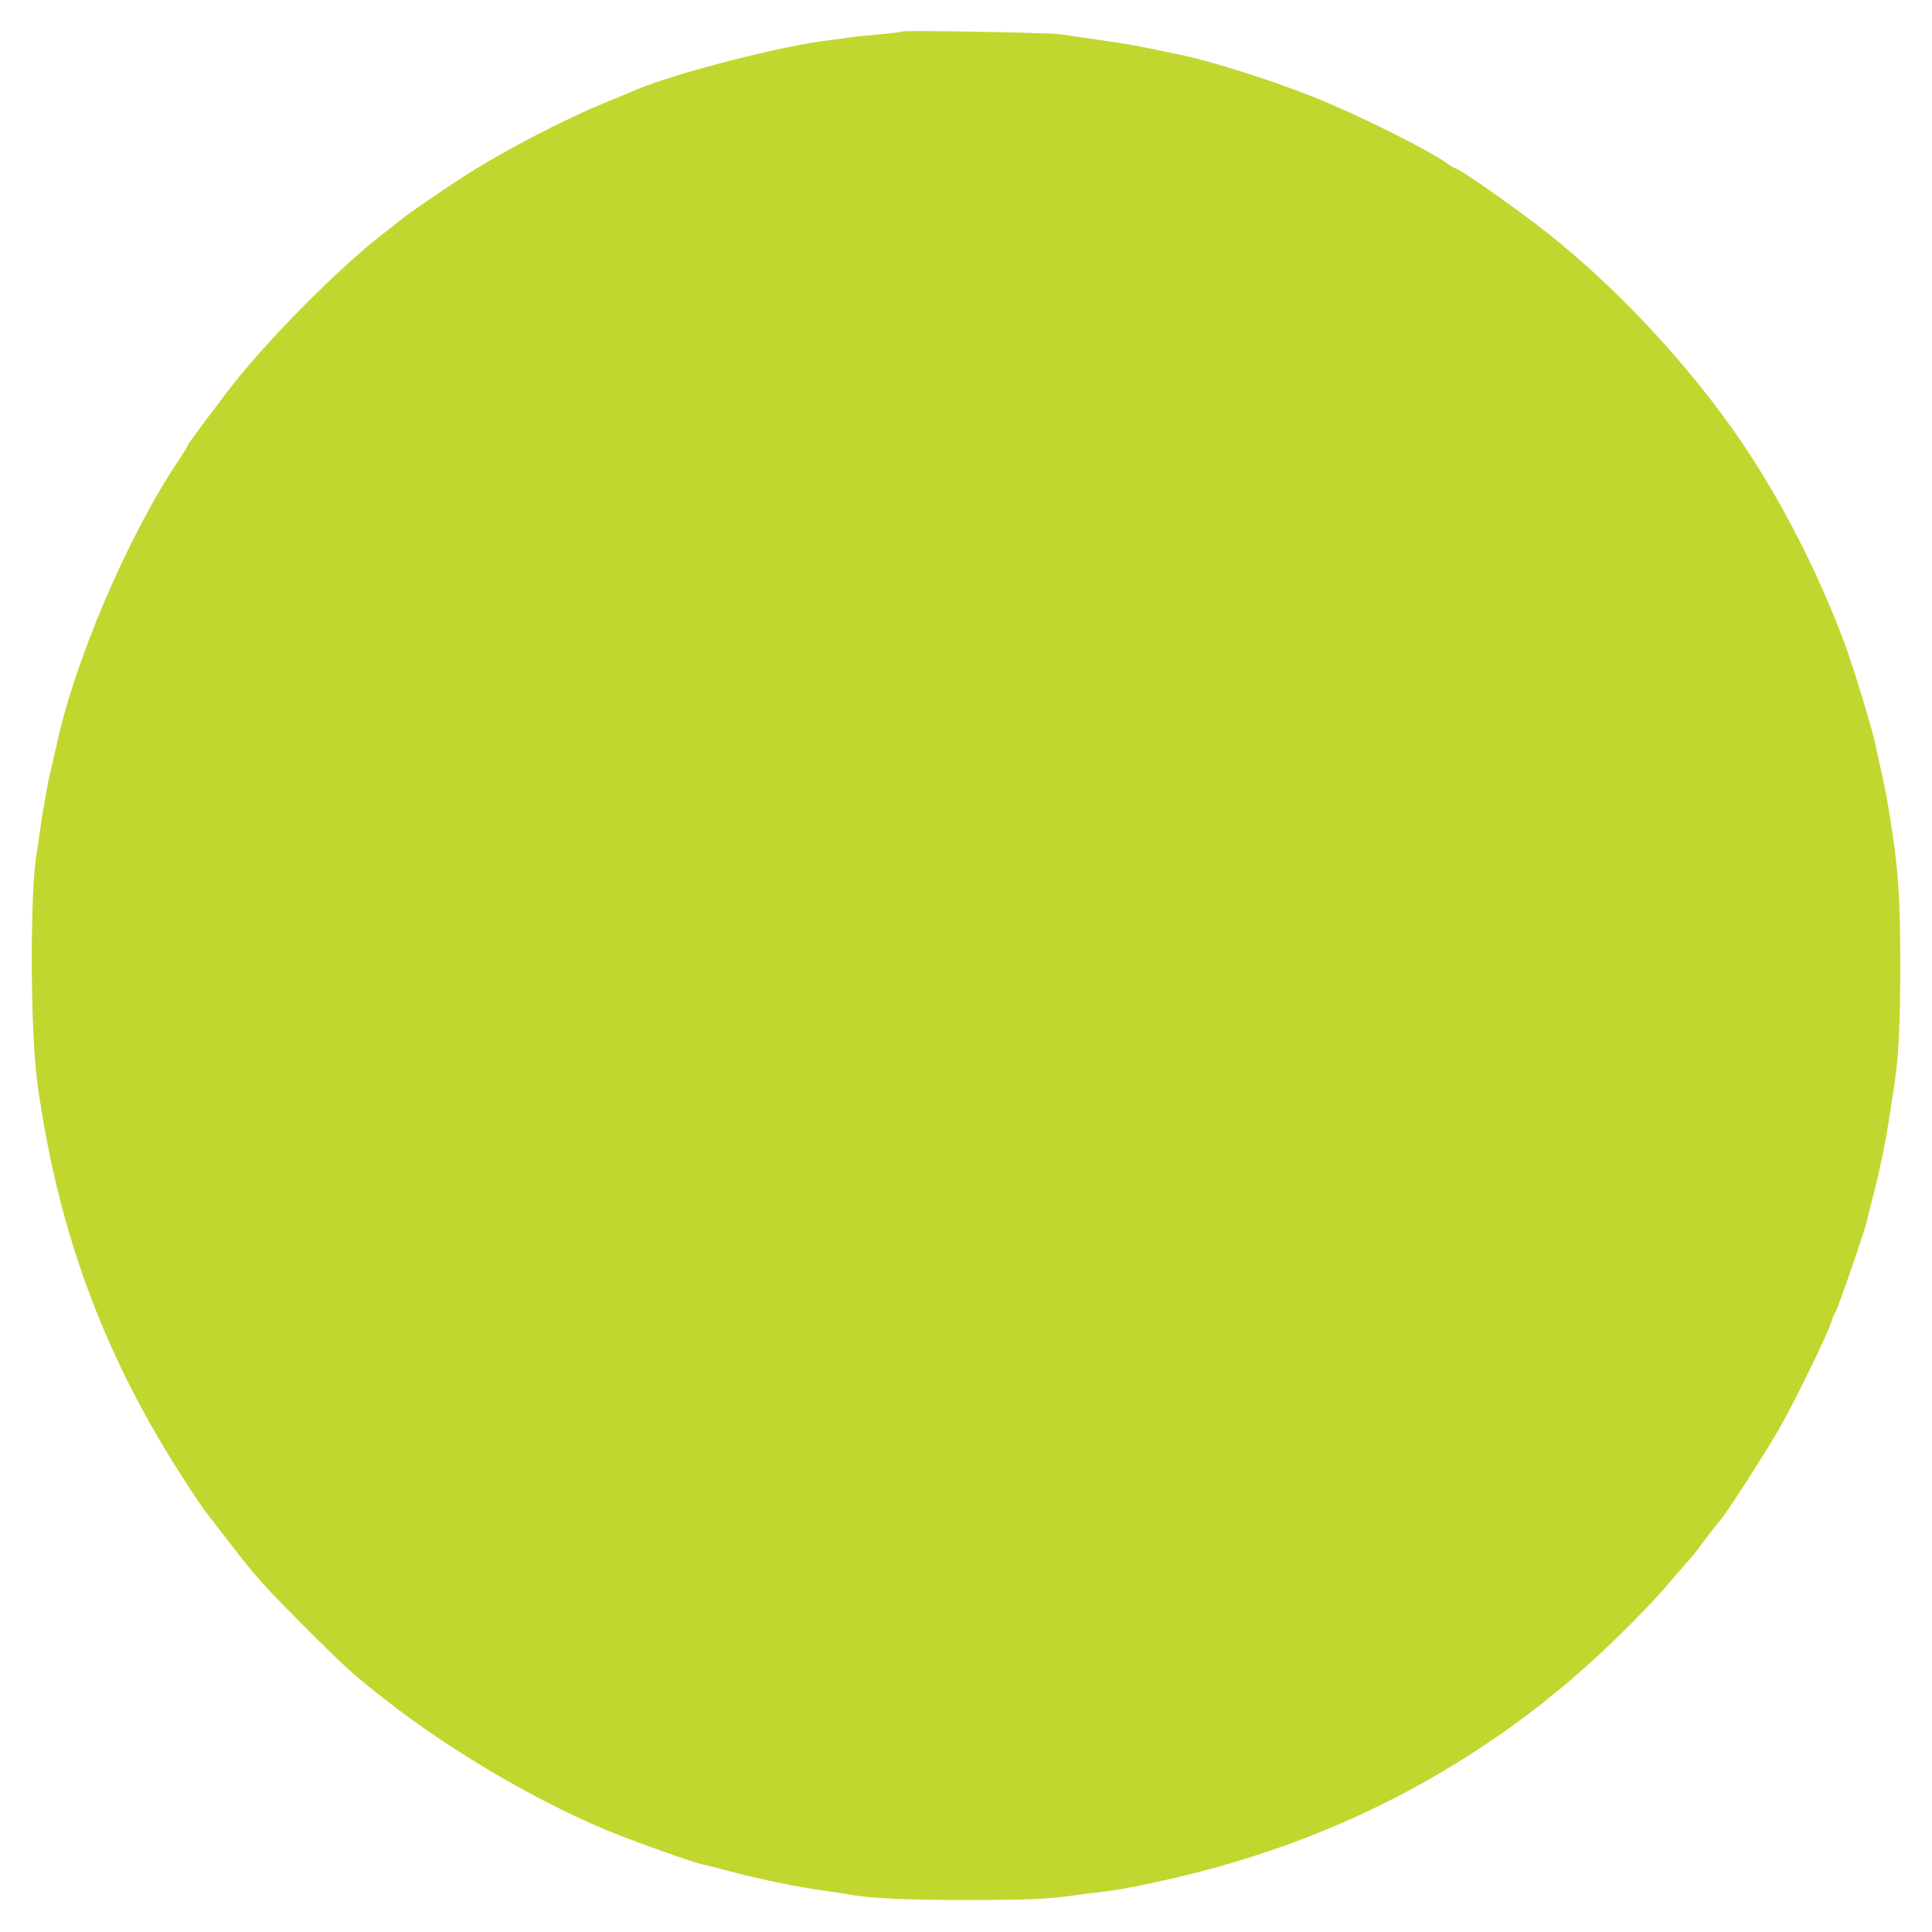 <?xml version="1.0" standalone="no"?>
<!DOCTYPE svg PUBLIC "-//W3C//DTD SVG 20010904//EN"
 "http://www.w3.org/TR/2001/REC-SVG-20010904/DTD/svg10.dtd">
<svg version="1.0" xmlns="http://www.w3.org/2000/svg"
 width="700pt" height="700pt" viewBox="0 0 700 700"
 preserveAspectRatio="xMidYMid meet">
<g transform="translate(0,700) scale(0.1,-0.1)"
fill="#C1D72F" stroke="none">
<path d="M3269 6886 c-2 -2 -42 -7 -89 -11 -47 -4 -94 -9 -105 -11 -11 -2 -40
-6 -65 -9 -175 -20 -557 -118 -705 -180 -16 -7 -70 -30 -120 -50 -146 -61
-347 -165 -479 -248 -71 -44 -233 -155 -252 -172 -6 -5 -26 -21 -44 -35 -168
-125 -450 -409 -587 -590 -98 -129 -143 -190 -143 -194 0 -3 -17 -31 -39 -63
-182 -275 -372 -722 -436 -1023 -2 -8 -9 -37 -15 -65 -15 -62 -17 -74 -24
-116 -3 -19 -8 -43 -10 -55 -2 -12 -7 -45 -11 -74 -4 -29 -9 -62 -11 -74 -26
-131 -25 -653 2 -846 77 -546 246 -996 543 -1450 31 -47 61 -92 68 -100 6 -8
46 -59 88 -114 97 -125 124 -155 270 -301 149 -149 175 -173 300 -270 230
-180 545 -364 800 -469 109 -44 300 -112 340 -121 11 -2 54 -13 95 -24 100
-27 252 -59 344 -71 41 -6 83 -12 93 -14 71 -14 223 -21 438 -20 219 0 280 3
395 19 14 2 50 7 80 10 30 4 64 9 75 11 544 100 1007 295 1430 602 49 37 92
69 95 72 3 3 28 23 55 45 118 94 301 271 402 389 37 44 73 84 78 90 6 6 31 38
55 71 25 33 48 62 51 65 15 12 171 254 218 338 57 100 174 341 186 382 4 14
11 30 15 35 8 11 108 300 114 331 2 11 12 48 21 84 9 36 19 74 21 85 2 11 8
40 14 65 10 46 25 133 35 205 4 22 8 51 10 65 14 91 20 215 20 420 0 273 -8
372 -50 615 -3 17 -12 62 -21 100 -9 39 -18 80 -20 92 -9 45 -75 263 -104 344
-87 237 -205 476 -338 684 -185 289 -463 596 -738 815 -102 82 -327 240 -340
240 -3 0 -18 8 -32 19 -72 51 -330 179 -484 240 -161 64 -380 133 -494 155
-10 2 -54 11 -96 20 -42 9 -94 18 -115 21 -21 3 -51 7 -68 10 -60 9 -101 15
-145 21 -51 6 -565 15 -571 10z"/>
</g>
</svg>
